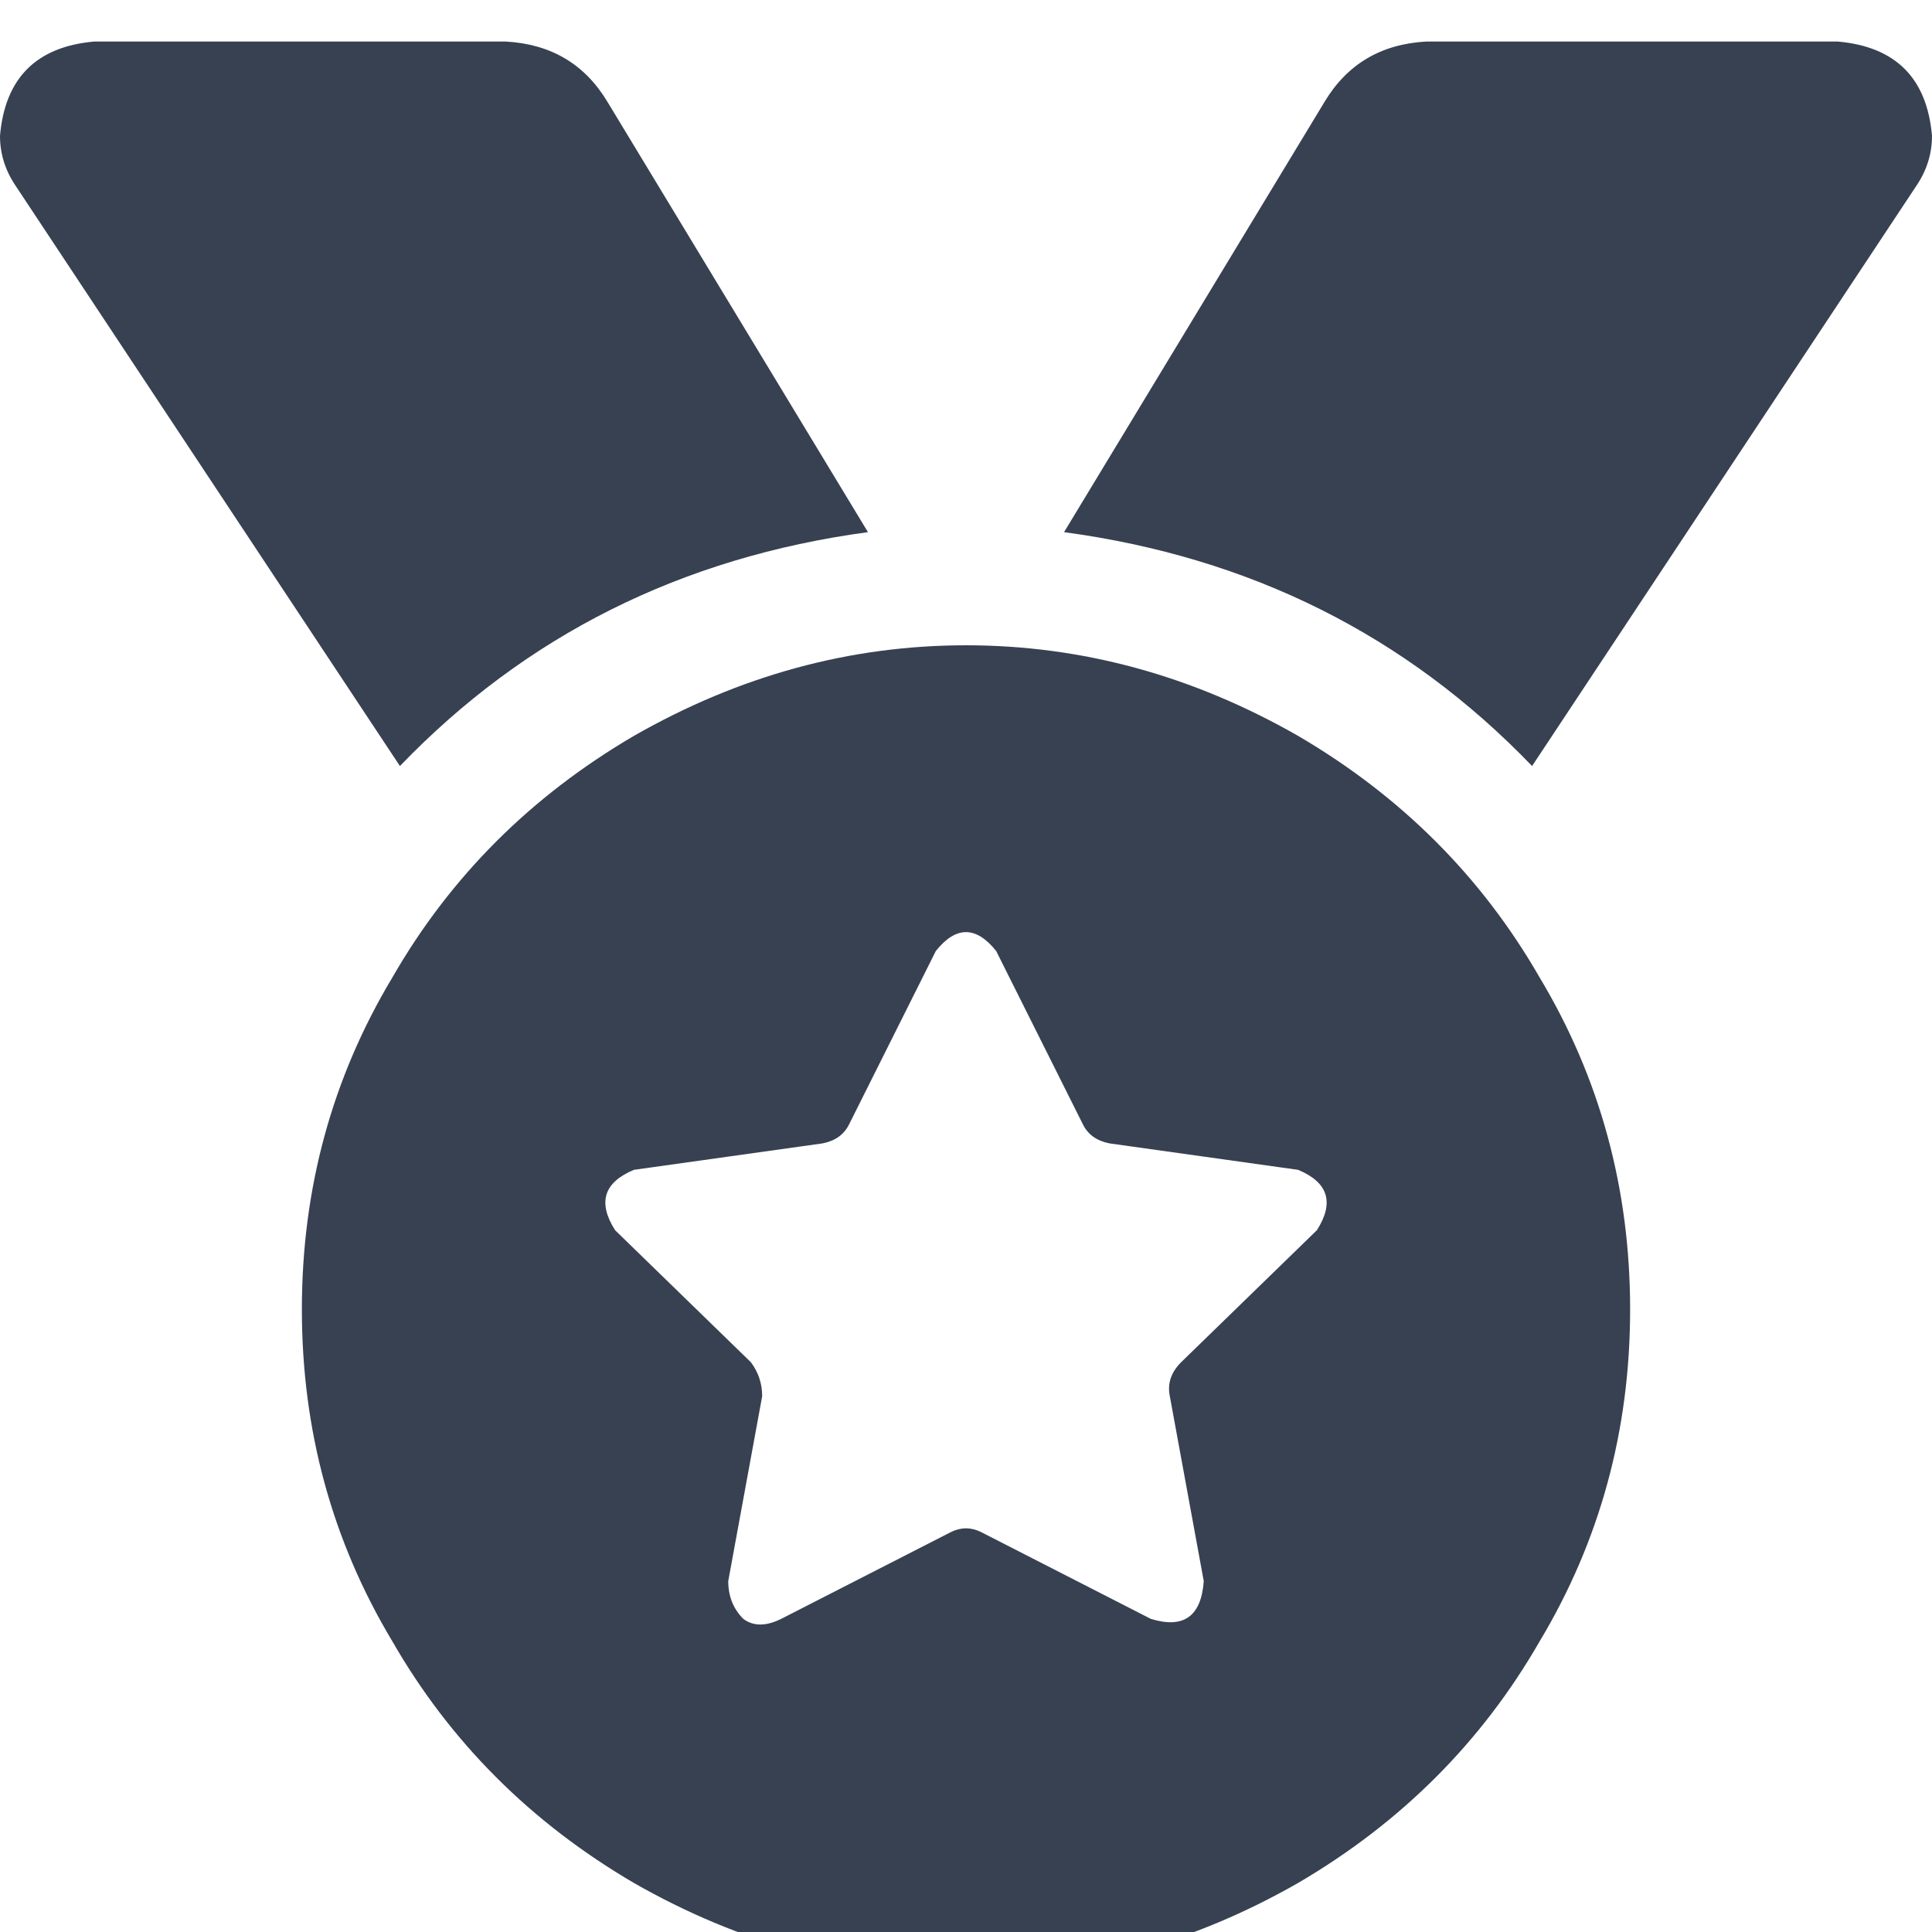 <svg xmlns="http://www.w3.org/2000/svg" xmlns:xlink="http://www.w3.org/1999/xlink" fill="none" version="1.1" width="16" height="16" viewBox="0 0 16 16"><defs><clipPath id="master_svg0_118_8104"><rect x="0" y="0" width="16" height="16" rx="0"/></clipPath></defs><g clip-path="url(#master_svg0_118_8104)"><g transform="matrix(1,0,0,-1,0,32.688)"><g><path d="M0.125,31.156Q0,31.344,0,31.563Q0.062,32.281,0.781,32.344L4.188,32.344Q4.75,32.313,5.031,31.844L7.188,28.281Q4.875,27.969,3.312,26.344L0.125,31.156ZM15.875,31.156L12.688,26.344L15.875,31.156L12.688,26.344Q11.125,27.969,8.812,28.281L10.969,31.844Q11.25,32.313,11.812,32.344L15.219,32.344Q15.938,32.281,16,31.563Q16,31.344,15.875,31.156ZM2.5,21.844Q2.5,23.344,3.25,24.594Q3.969,25.844,5.25,26.594Q6.562,27.344,8,27.344Q9.438,27.344,10.75,26.594Q12.031,25.844,12.75,24.594Q13.5,23.344,13.5,21.844Q13.5,20.344,12.75,19.094Q12.031,17.844,10.75,17.094Q9.438,16.344,8,16.344Q6.562,16.344,5.25,17.094Q3.969,17.844,3.25,19.094Q2.5,20.344,2.5,21.844ZM8.25,24.812Q8,25.125,7.75,24.812L7.031,23.375Q6.969,23.25,6.812,23.219L5.25,23Q4.875,22.844,5.094,22.5L6.219,21.406Q6.312,21.281,6.312,21.125L6.031,19.594Q6.031,19.406,6.156,19.281Q6.281,19.188,6.469,19.281L7.875,20Q8,20.062,8.125,20L9.531,19.281Q9.938,19.156,9.969,19.594L9.688,21.125Q9.656,21.281,9.781,21.406L10.906,22.5Q11.125,22.844,10.75,23L9.188,23.219Q9.031,23.25,8.969,23.375L8.25,24.812Z" fill="#374151" fill-opacity="1" style="mix-blend-mode:passthrough"/></g></g></g></svg>